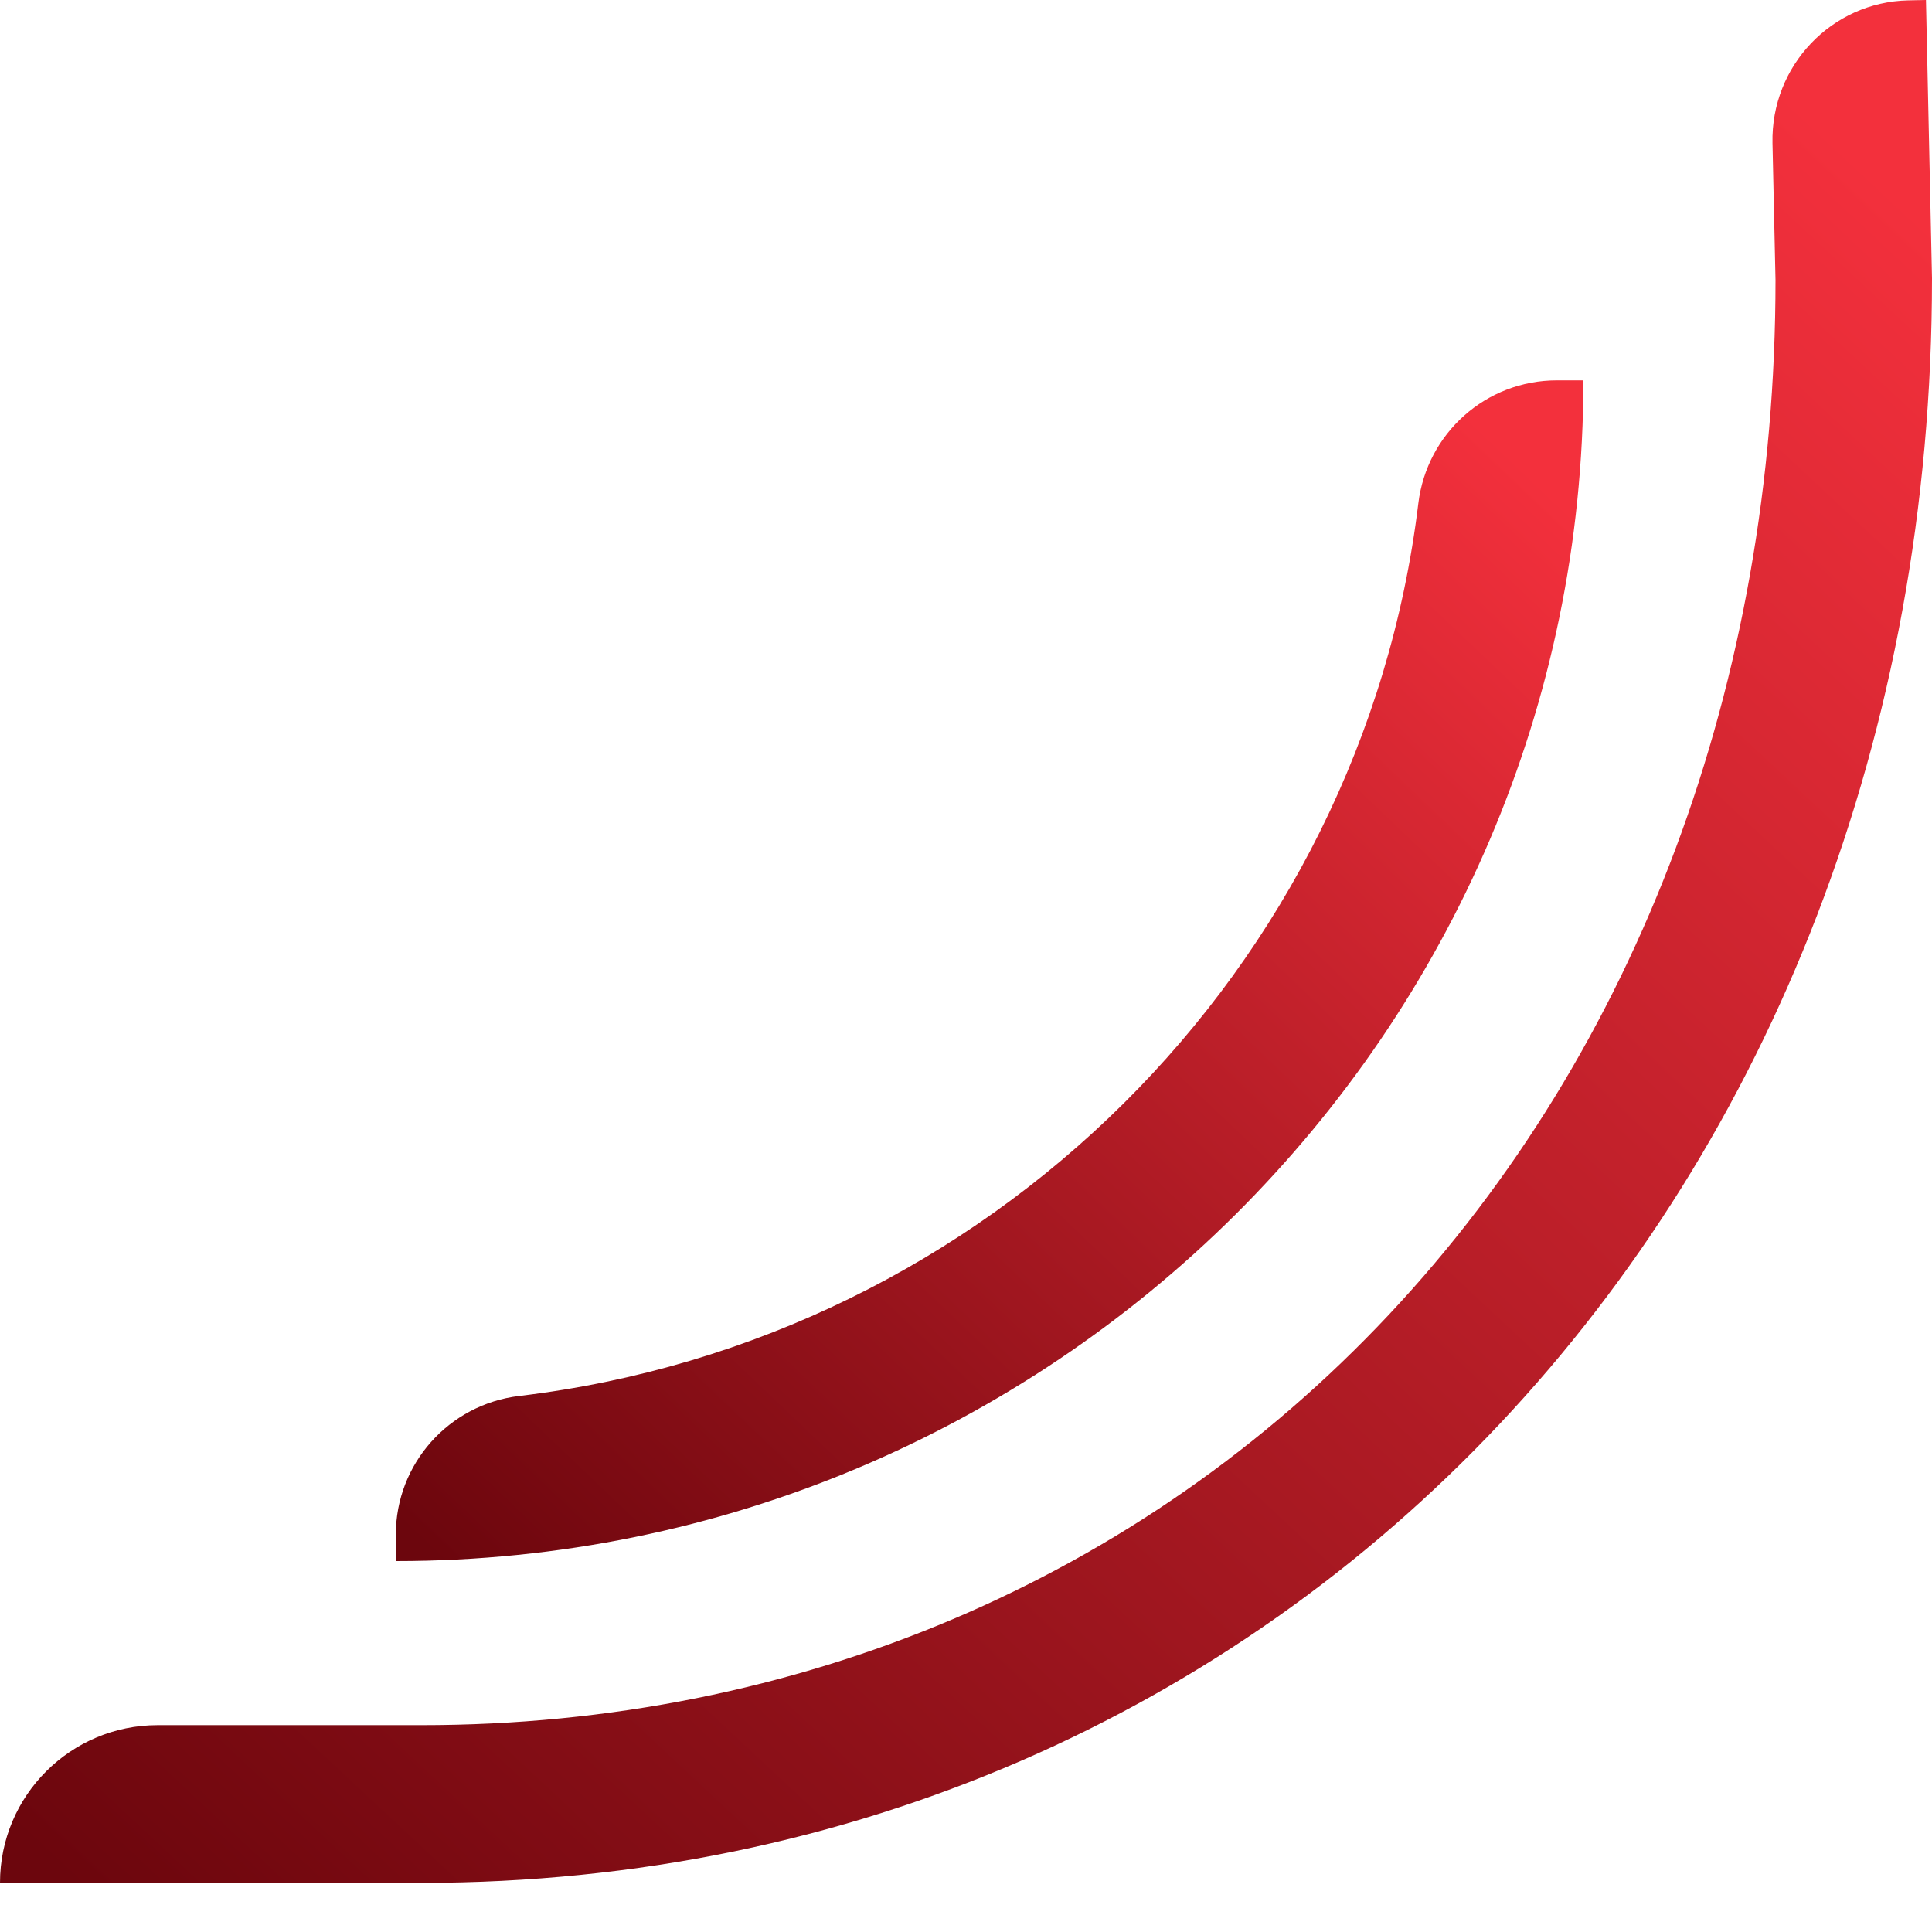 <svg width="16" height="16" viewBox="0 0 16 16" fill="none" xmlns="http://www.w3.org/2000/svg">
<path d="M3.278 12.928V12.709C3.278 12.123 3.717 11.631 4.299 11.561C8.186 11.098 11.278 8.029 11.746 4.169C11.817 3.587 12.307 3.15 12.893 3.15H13.113C13.113 8.541 8.701 12.928 3.278 12.928Z" fill="url(#paint0_linear_32_214)"/>
<path d="M3.492 15.593H0C0 14.871 0.585 14.287 1.306 14.287H3.492C6.599 14.287 9.444 13.08 11.501 10.889C13.566 8.69 14.704 5.646 14.704 2.319L14.679 1.185C14.665 0.546 15.168 0.017 15.803 0.003L15.95 0L16 2.305C16 9.886 10.623 15.593 3.492 15.593Z" fill="url(#paint1_linear_32_214)"/>
<defs>
<linearGradient id="paint0_linear_32_214" x1="12.191" y1="3.463" x2="3.401" y2="12.695" gradientUnits="userSpaceOnUse">
<stop stop-color="#F3303C"/>
<stop offset="1" stop-color="#6C060D"/>
</linearGradient>
<linearGradient id="paint1_linear_32_214" x1="14.5" y1="0.5" x2="0.5" y2="15.5" gradientUnits="userSpaceOnUse">
<stop stop-color="#F3303C"/>
<stop offset="1" stop-color="#6C060D"/>
</linearGradient>
</defs>
</svg>
